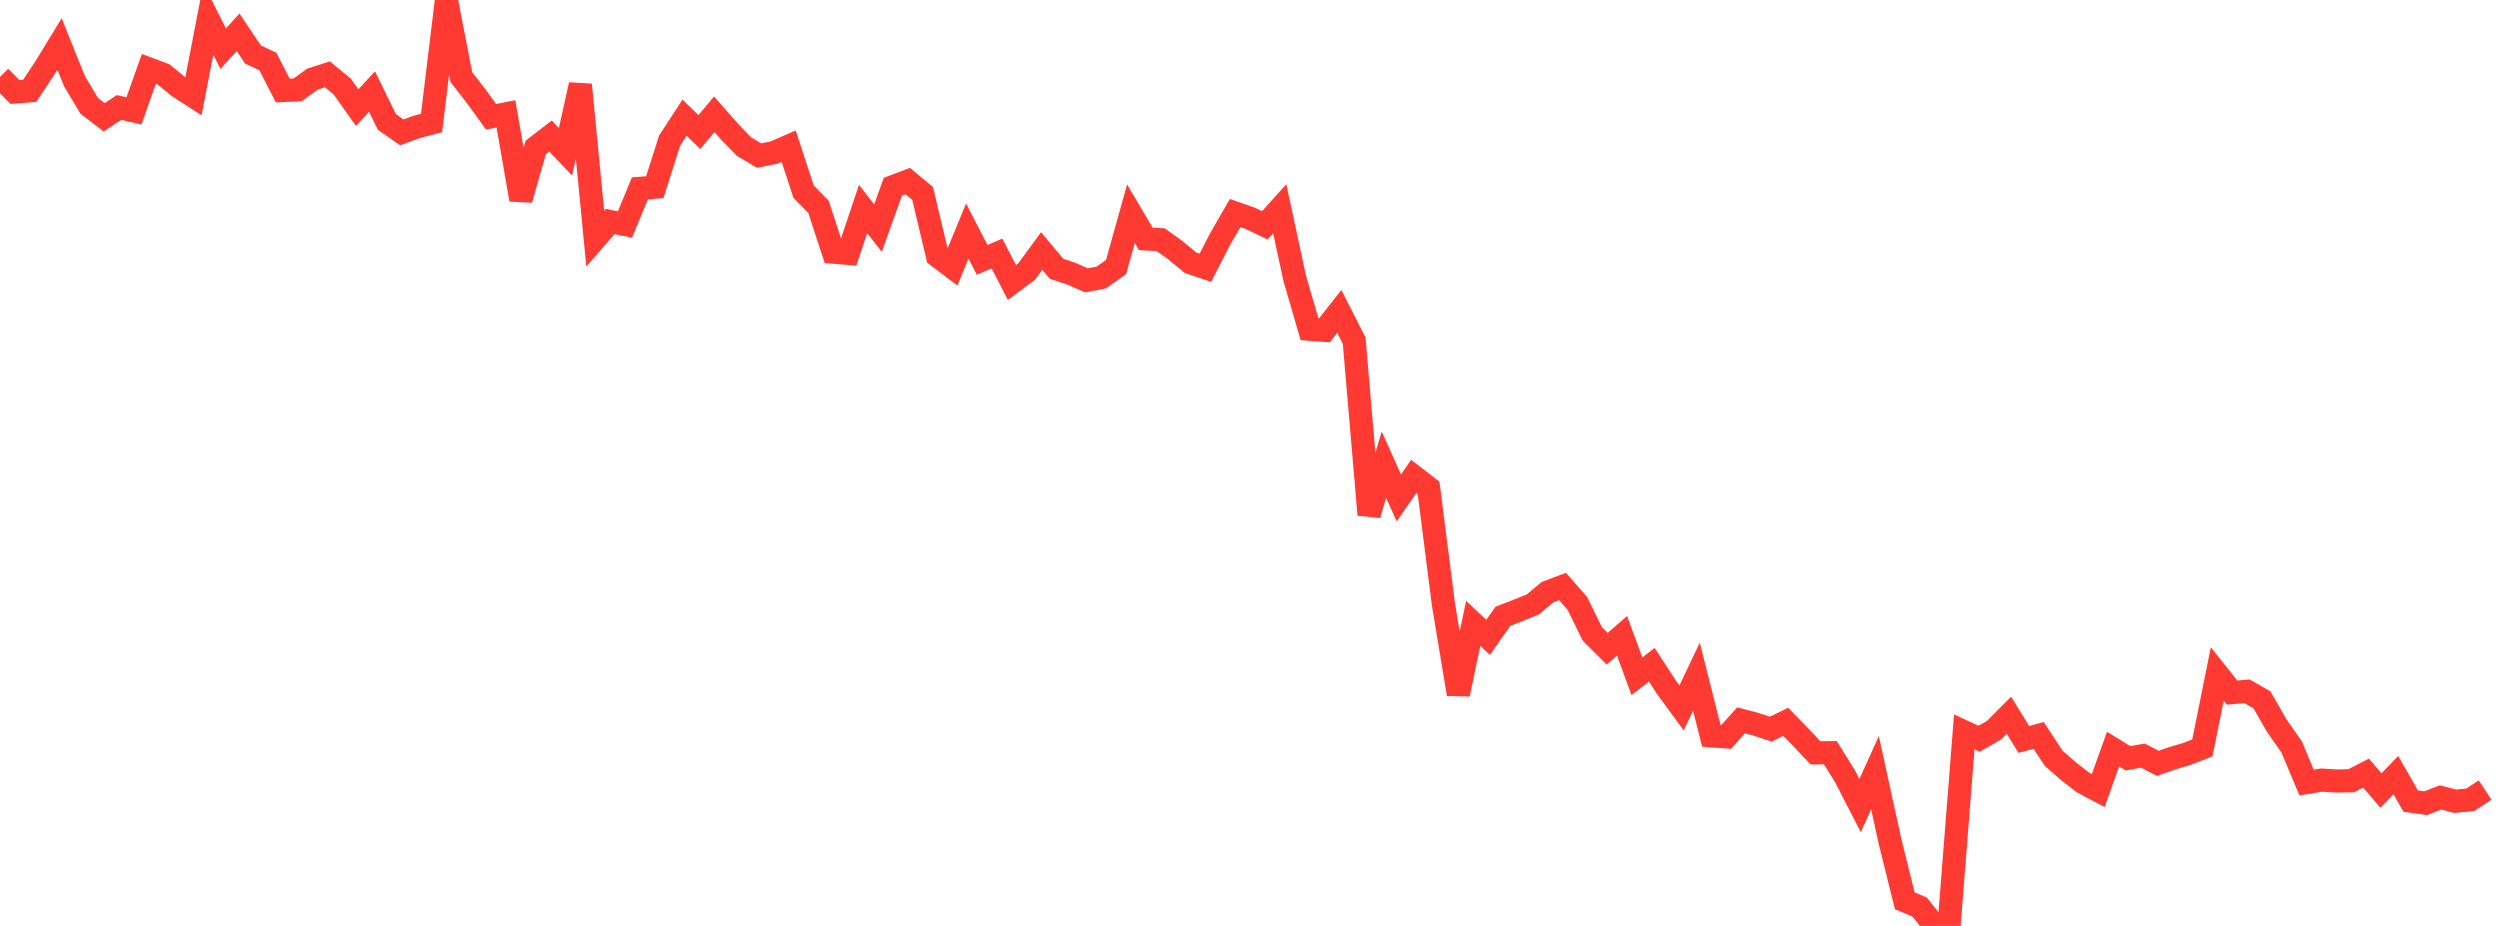 <?xml version="1.0" standalone="no"?>
<!DOCTYPE svg PUBLIC "-//W3C//DTD SVG 1.1//EN" "http://www.w3.org/Graphics/SVG/1.1/DTD/svg11.dtd">

<svg width="135" height="50" viewBox="0 0 135 50" preserveAspectRatio="none" 
  xmlns="http://www.w3.org/2000/svg"
  xmlns:xlink="http://www.w3.org/1999/xlink">


<polyline points="0.0, 4.151 0.804, 4.964 1.607, 4.904 2.411, 3.688 3.214, 2.374 4.018, 4.375 4.821, 5.719 5.625, 6.334 6.429, 5.804 7.232, 5.991 8.036, 3.722 8.839, 4.022 9.643, 4.682 10.446, 5.2 11.25, 1.038 12.054, 2.629 12.857, 1.742 13.661, 2.944 14.464, 3.322 15.268, 4.887 16.071, 4.853 16.875, 4.271 17.679, 4.012 18.482, 4.676 19.286, 5.81 20.089, 4.945 20.893, 6.586 21.696, 7.147 22.5, 6.855 23.304, 6.639 24.107, 0.0 24.911, 4.162 25.714, 5.196 26.518, 6.306 27.321, 6.148 28.125, 10.78 28.929, 7.965 29.732, 7.347 30.536, 8.195 31.339, 4.576 32.143, 12.888 32.946, 11.963 33.75, 12.121 34.554, 10.171 35.357, 10.109 36.161, 7.587 36.964, 6.355 37.768, 7.13 38.571, 6.169 39.375, 7.088 40.179, 7.918 40.982, 8.4 41.786, 8.243 42.589, 7.892 43.393, 10.349 44.196, 11.164 45.0, 13.615 45.804, 13.68 46.607, 11.285 47.411, 12.32 48.214, 10.085 49.018, 9.779 49.821, 10.443 50.625, 13.822 51.429, 14.431 52.232, 12.476 53.036, 14.033 53.839, 13.689 54.643, 15.255 55.446, 14.655 56.25, 13.553 57.054, 14.515 57.857, 14.78 58.661, 15.139 59.464, 14.987 60.268, 14.418 61.071, 11.541 61.875, 12.901 62.679, 12.944 63.482, 13.521 64.286, 14.186 65.089, 14.456 65.893, 12.899 66.696, 11.506 67.5, 11.787 68.304, 12.167 69.107, 11.275 69.911, 15.019 70.714, 17.777 71.518, 17.836 72.321, 16.814 73.125, 18.398 73.929, 27.796 74.732, 25.094 75.536, 26.888 76.339, 25.726 77.143, 26.346 77.946, 32.639 78.75, 37.482 79.554, 33.663 80.357, 34.416 81.161, 33.276 81.964, 32.965 82.768, 32.641 83.571, 31.972 84.375, 31.669 85.179, 32.587 85.982, 34.229 86.786, 35.032 87.589, 34.331 88.393, 36.518 89.196, 35.897 90.0, 37.131 90.804, 38.228 91.607, 36.54 92.411, 39.732 93.214, 39.792 94.018, 38.898 94.821, 39.111 95.625, 39.372 96.429, 38.98 97.232, 39.802 98.036, 40.654 98.839, 40.644 99.643, 41.942 100.446, 43.501 101.25, 41.723 102.054, 45.404 102.857, 48.642 103.661, 48.981 104.464, 50.0 105.268, 49.736 106.071, 39.522 106.875, 39.891 107.679, 39.428 108.482, 38.622 109.286, 39.931 110.089, 39.712 110.893, 40.941 111.696, 41.645 112.5, 42.266 113.304, 42.691 114.107, 40.452 114.911, 40.948 115.714, 40.803 116.518, 41.221 117.321, 40.943 118.125, 40.701 118.929, 40.385 119.732, 36.391 120.536, 37.401 121.339, 37.329 122.143, 37.789 122.946, 39.186 123.75, 40.337 124.554, 42.256 125.357, 42.125 126.161, 42.175 126.964, 42.161 127.768, 41.747 128.571, 42.691 129.375, 41.855 130.179, 43.259 130.982, 43.373 131.786, 43.063 132.589, 43.268 133.393, 43.188 134.196, 42.662" fill="none" stroke="#ff3a33" stroke-width="1.25"/>

</svg>